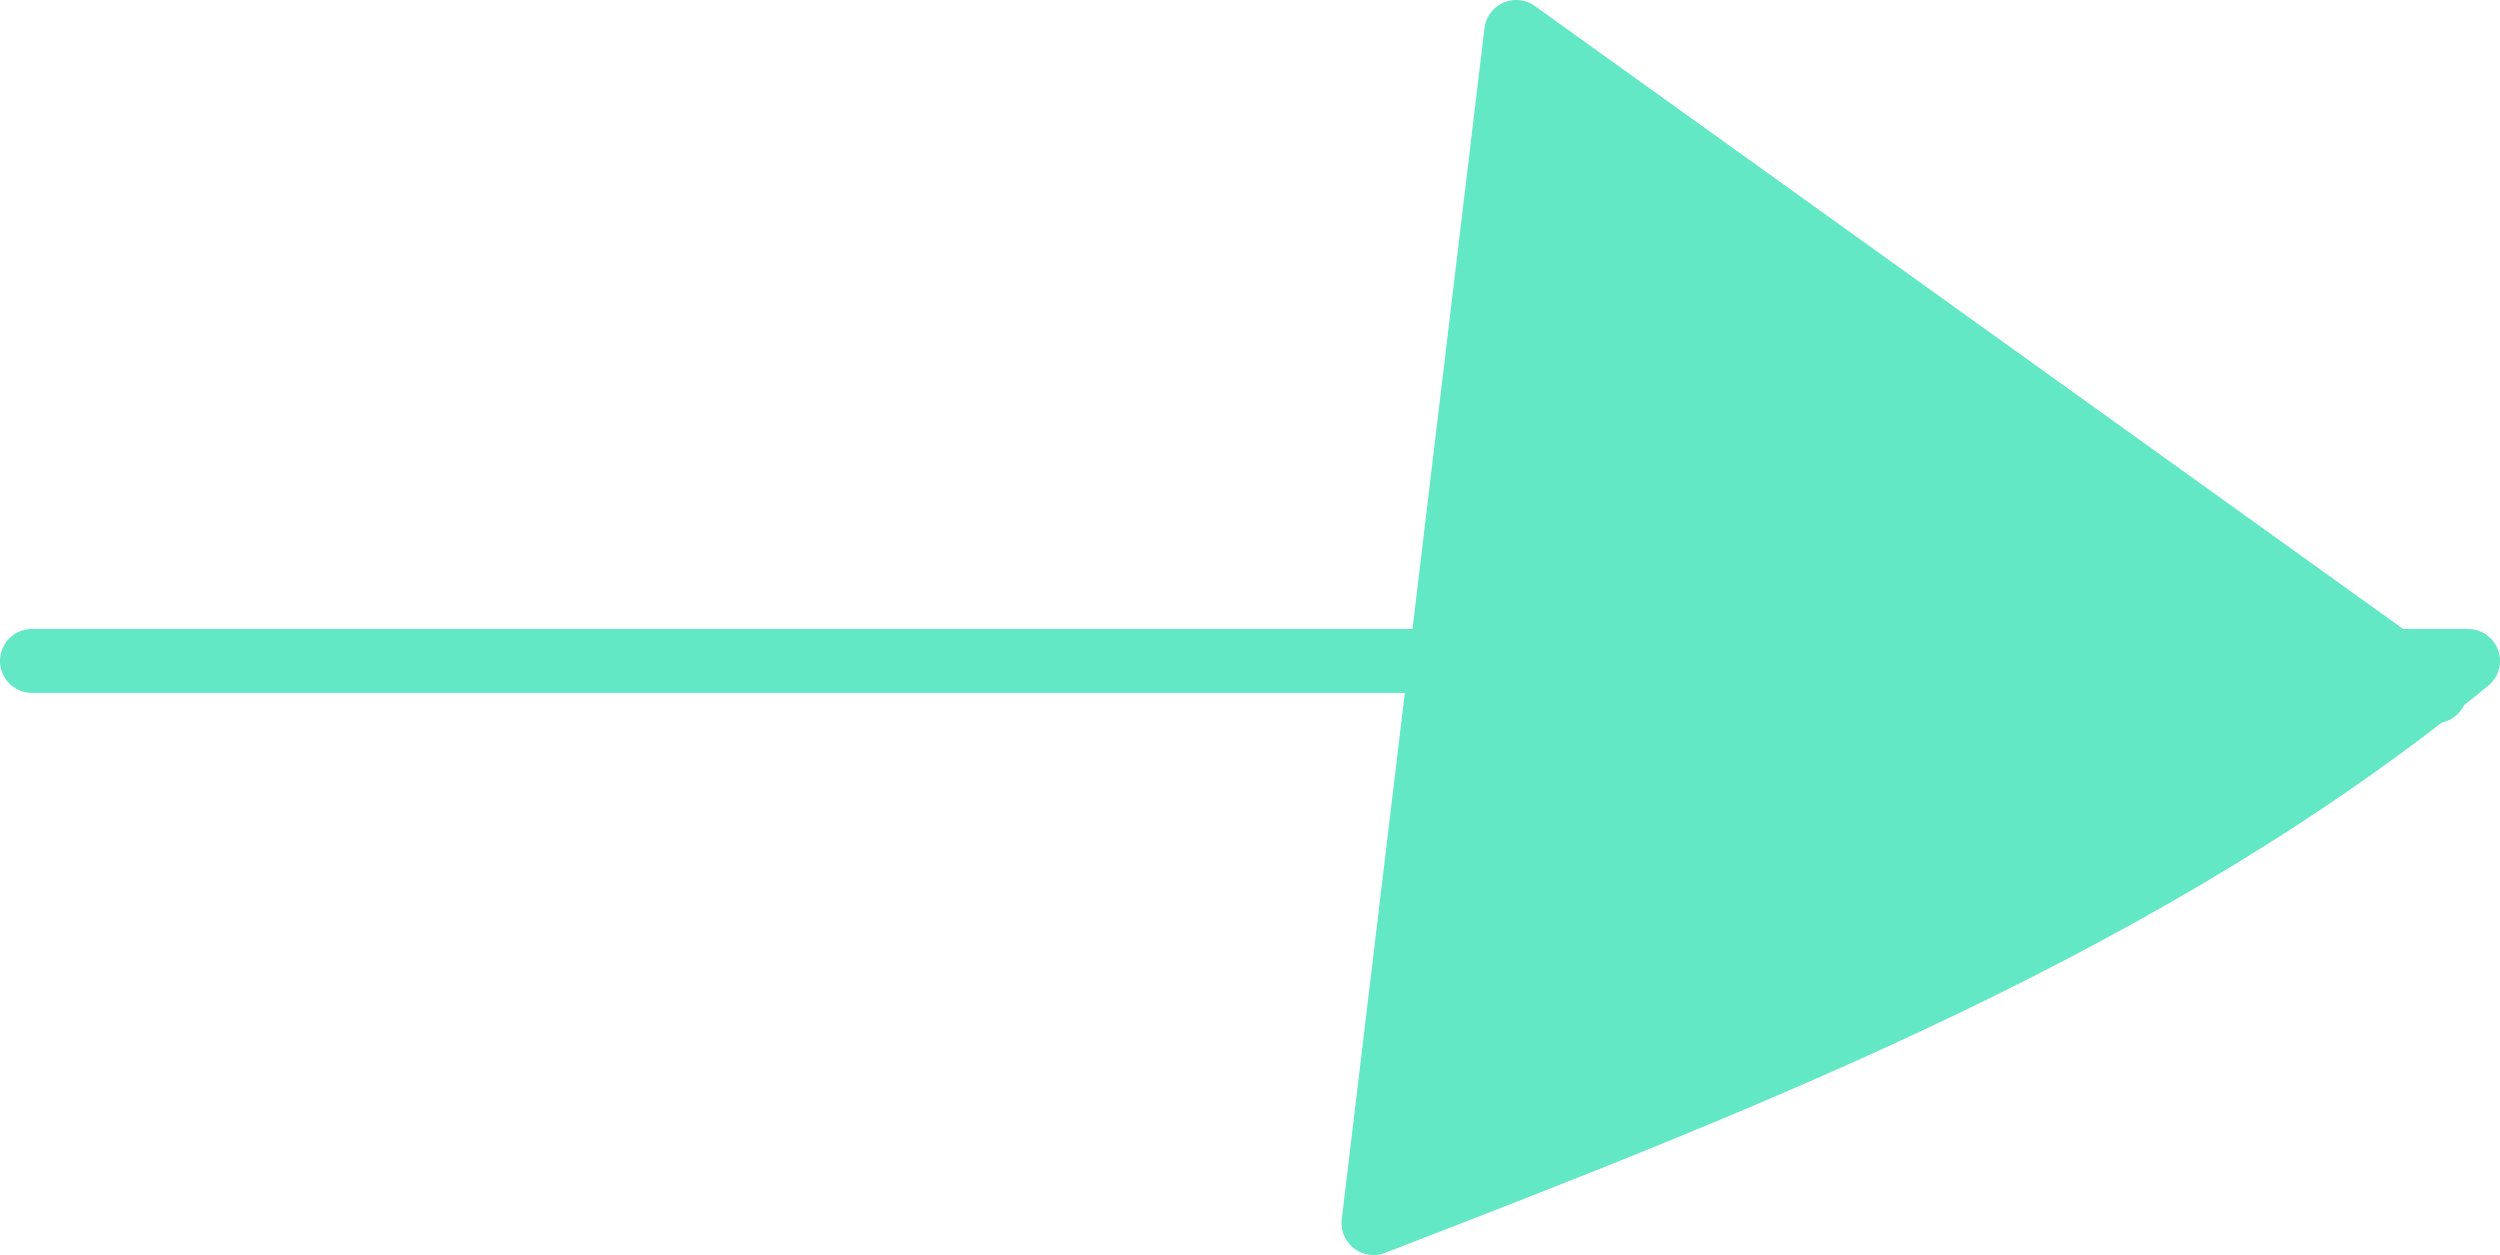 <svg xmlns="http://www.w3.org/2000/svg" width="58.648" height="29.442" viewBox="0 0 58.648 29.442">
  <path id="Path_463" data-name="Path 463" d="M0,14.755H57.148c-7.475,6.125-16.66,9.7-25.677,13.187L34.819,0,56.378,15.467" transform="translate(0.75 0.75)" fill="#63e8c6" stroke="#63e8c6" stroke-linecap="round" stroke-linejoin="round" stroke-width="1.5"/>
</svg>
